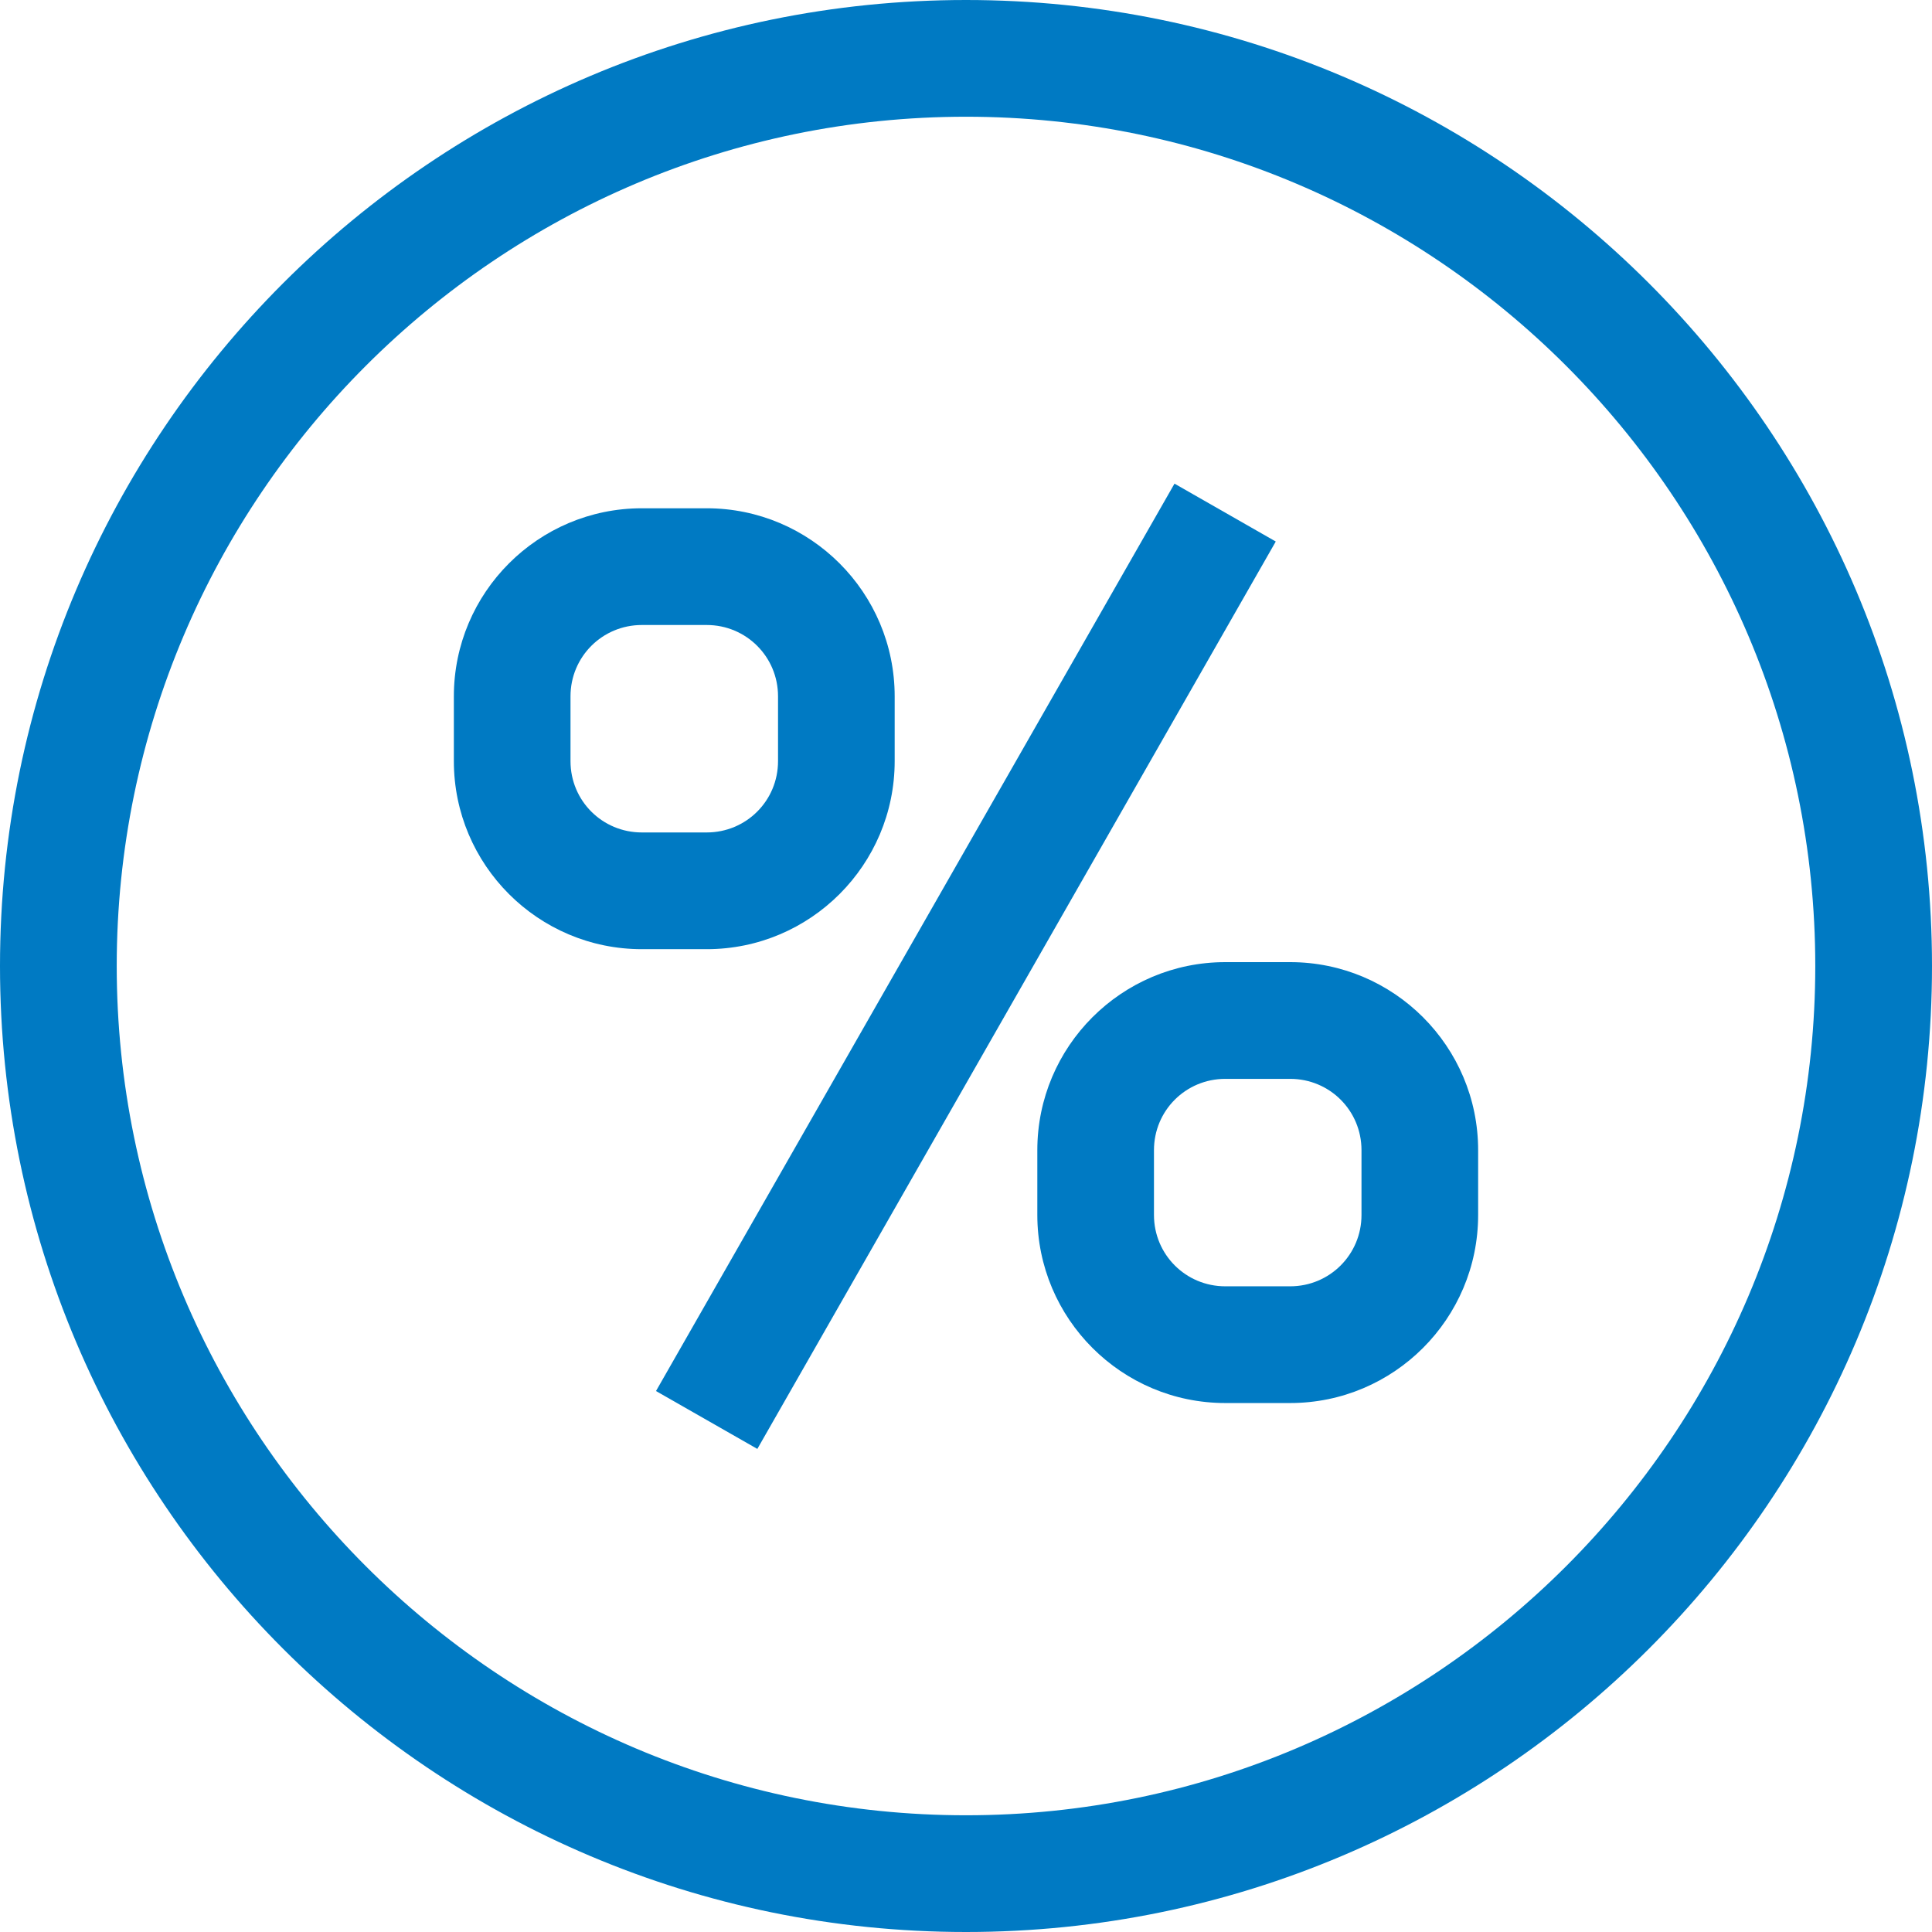 <svg width="24" height="24" viewBox="0 0 24 24" fill="none" xmlns="http://www.w3.org/2000/svg">
<g clip-path="url(#clip0_384_8129)">
<path d="M8.779 11.791H7.973C6.685 11.791 5.638 10.744 5.638 9.455V8.65C5.638 7.361 6.685 6.314 7.973 6.314H8.779C10.067 6.314 11.114 7.361 11.114 8.65V9.455C11.114 10.744 10.067 11.791 8.779 11.791ZM7.973 7.764C7.482 7.764 7.087 8.159 7.087 8.65V9.455C7.087 9.947 7.482 10.341 7.973 10.341H8.779C9.27 10.341 9.665 9.947 9.665 9.455V8.65C9.665 8.159 9.27 7.764 8.779 7.764H7.973Z" fill="#007AC3"/>
<path d="M16.027 17.429H15.221C13.933 17.429 12.886 16.382 12.886 15.093V14.288C12.886 12.999 13.933 11.952 15.221 11.952H16.027C17.315 11.952 18.362 12.999 18.362 14.288V15.093C18.362 16.382 17.315 17.429 16.027 17.429ZM15.221 13.402C14.73 13.402 14.335 13.796 14.335 14.288V15.093C14.335 15.584 14.73 15.979 15.221 15.979H16.027C16.518 15.979 16.913 15.584 16.913 15.093V14.288C16.913 13.796 16.518 13.402 16.027 13.402H15.221Z" fill="#007AC3"/>
<path d="M14.59 6.008L8.149 17.28L9.408 17.999L15.848 6.727L14.59 6.008Z" fill="#007AC3"/>
<path d="M12 24C5.38 24 0 18.62 0 12C0 5.38 5.38 0 12 0C18.62 0 24 5.38 24 12C24 18.62 18.62 24 12 24ZM12 1.45C6.185 1.45 1.45 6.185 1.45 12C1.45 17.815 6.185 22.55 12 22.55C17.815 22.55 22.55 17.815 22.55 12C22.55 6.185 17.815 1.45 12 1.45Z" fill="#007AC3"/>
</g>
<defs>
<clipPath id="clip0_384_8129">
<rect width="24" height="24" fill="white"/>
</clipPath>
</defs>
</svg>
